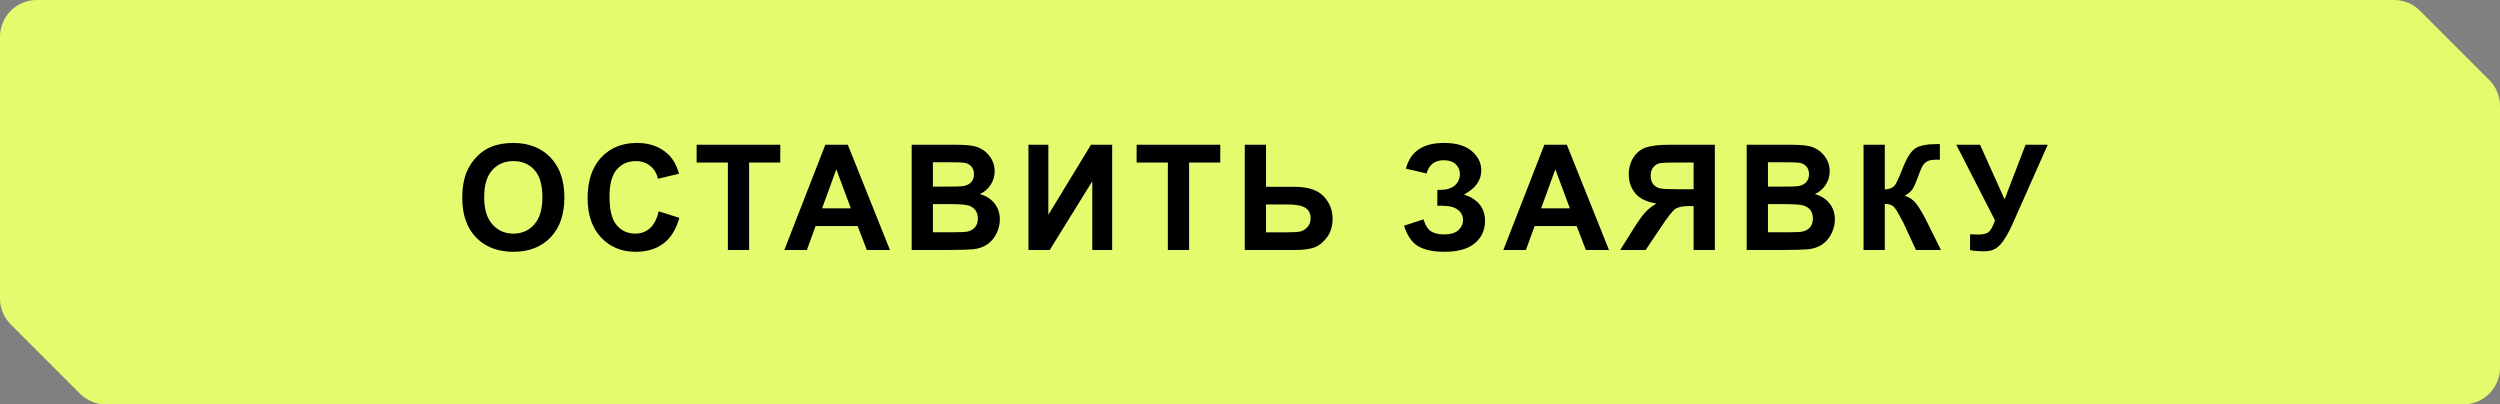 <?xml version="1.0" encoding="UTF-8"?> <svg xmlns="http://www.w3.org/2000/svg" width="340" height="55" viewBox="0 0 340 55" fill="none"><rect x="0" y="0" width="340" height="55" fill="#808080" stroke="none"/> <path fill-rule="evenodd" clip-rule="evenodd" d="M0 5C0 2.239 2.239 0 5 0H325.589C326.915 0 328.187 0.527 329.125 1.464L338.536 10.875C339.473 11.813 340 13.085 340 14.411V50C340 52.761 337.761 55 335 55H14.411C13.085 55 11.813 54.473 10.875 53.535L1.464 44.125C0.527 43.187 0 41.915 0 40.589V5Z" fill="#E5FB6D"></path> <path d="M62.869 26.93C62.869 25.471 63.087 24.247 63.523 23.258C63.849 22.529 64.292 21.874 64.852 21.295C65.418 20.715 66.037 20.286 66.707 20.006C67.599 19.628 68.628 19.439 69.793 19.439C71.902 19.439 73.588 20.094 74.852 21.402C76.121 22.711 76.756 24.531 76.756 26.861C76.756 29.172 76.128 30.982 74.871 32.291C73.615 33.593 71.935 34.244 69.832 34.244C67.703 34.244 66.01 33.596 64.754 32.301C63.497 30.999 62.869 29.208 62.869 26.93ZM65.848 26.832C65.848 28.453 66.222 29.684 66.971 30.523C67.719 31.357 68.67 31.773 69.822 31.773C70.975 31.773 71.919 31.36 72.654 30.533C73.397 29.7 73.768 28.453 73.768 26.793C73.768 25.152 73.406 23.928 72.684 23.121C71.967 22.314 71.014 21.91 69.822 21.91C68.631 21.91 67.671 22.32 66.941 23.141C66.212 23.954 65.848 25.185 65.848 26.832ZM89.582 28.736L92.384 29.625C91.955 31.188 91.239 32.35 90.236 33.111C89.24 33.867 87.974 34.244 86.437 34.244C84.536 34.244 82.974 33.596 81.75 32.301C80.526 30.999 79.914 29.221 79.914 26.969C79.914 24.586 80.529 22.737 81.759 21.422C82.99 20.1 84.608 19.439 86.613 19.439C88.364 19.439 89.787 19.957 90.88 20.992C91.531 21.604 92.02 22.483 92.345 23.629L89.484 24.312C89.315 23.57 88.96 22.984 88.419 22.555C87.886 22.125 87.235 21.91 86.466 21.91C85.405 21.91 84.543 22.291 83.879 23.053C83.221 23.814 82.892 25.048 82.892 26.754C82.892 28.564 83.218 29.853 83.869 30.621C84.52 31.389 85.366 31.773 86.408 31.773C87.176 31.773 87.837 31.529 88.39 31.041C88.944 30.553 89.341 29.785 89.582 28.736ZM98.99 34V22.105H94.741V19.684H106.118V22.105H101.88V34H98.99ZM121.034 34H117.889L116.639 30.748H110.917L109.735 34H106.669L112.245 19.684H115.302L121.034 34ZM115.712 28.336L113.739 23.023L111.805 28.336H115.712ZM123.987 19.684H129.709C130.842 19.684 131.685 19.732 132.239 19.83C132.799 19.921 133.297 20.116 133.733 20.416C134.176 20.715 134.543 21.116 134.836 21.617C135.129 22.112 135.276 22.669 135.276 23.287C135.276 23.958 135.093 24.573 134.729 25.133C134.371 25.693 133.883 26.113 133.264 26.393C134.136 26.646 134.807 27.079 135.276 27.691C135.745 28.303 135.979 29.023 135.979 29.85C135.979 30.501 135.826 31.135 135.52 31.754C135.22 32.366 134.807 32.857 134.28 33.228C133.759 33.593 133.114 33.818 132.346 33.902C131.864 33.954 130.702 33.987 128.86 34H123.987V19.684ZM126.877 22.066V25.377H128.772C129.898 25.377 130.598 25.361 130.871 25.328C131.366 25.27 131.754 25.1 132.034 24.82C132.32 24.534 132.463 24.16 132.463 23.697C132.463 23.255 132.34 22.896 132.092 22.623C131.851 22.343 131.49 22.174 131.008 22.115C130.722 22.083 129.898 22.066 128.537 22.066H126.877ZM126.877 27.76V31.588H129.553C130.595 31.588 131.256 31.559 131.536 31.5C131.965 31.422 132.314 31.233 132.58 30.934C132.854 30.628 132.991 30.221 132.991 29.713C132.991 29.283 132.886 28.919 132.678 28.619C132.47 28.32 132.167 28.102 131.77 27.965C131.379 27.828 130.526 27.76 129.211 27.76H126.877ZM139.869 19.684H142.574V29.215L148.375 19.684H151.256V34H148.551V24.654L142.76 34H139.869V19.684ZM158.828 34V22.105H154.58V19.684H165.957V22.105H161.718V34H158.828ZM169.29 19.684H172.181V25.406H176.048C177.871 25.406 179.189 25.833 180.003 26.686C180.823 27.538 181.234 28.561 181.234 29.752C181.234 30.729 180.986 31.559 180.491 32.242C179.997 32.926 179.43 33.391 178.792 33.639C178.161 33.88 177.246 34 176.048 34H169.29V19.684ZM172.181 31.598H174.993C175.905 31.598 176.536 31.555 176.888 31.471C177.239 31.38 177.552 31.178 177.825 30.865C178.105 30.553 178.245 30.169 178.245 29.713C178.245 29.055 178.008 28.574 177.532 28.268C177.064 27.962 176.26 27.809 175.12 27.809H172.181V31.598ZM194.014 23.59L191.202 22.936C191.807 20.605 193.529 19.439 196.368 19.439C198.047 19.439 199.314 19.811 200.166 20.553C201.026 21.288 201.455 22.154 201.455 23.15C201.455 23.834 201.26 24.453 200.87 25.006C200.479 25.553 199.893 26.035 199.112 26.451C200.062 26.777 200.775 27.239 201.25 27.838C201.726 28.43 201.963 29.163 201.963 30.035C201.963 31.292 201.501 32.307 200.577 33.082C199.659 33.857 198.282 34.244 196.446 34.244C194.948 34.244 193.767 33.997 192.901 33.502C192.035 33.001 191.384 32.066 190.948 30.699L193.594 29.83C193.868 30.689 194.229 31.246 194.678 31.5C195.134 31.754 195.694 31.881 196.358 31.881C197.269 31.881 197.933 31.686 198.35 31.295C198.767 30.898 198.975 30.445 198.975 29.938C198.975 29.352 198.737 28.88 198.262 28.521C197.793 28.163 197.084 27.984 196.133 27.984H195.479V25.826H195.811C196.696 25.826 197.373 25.628 197.842 25.23C198.311 24.833 198.545 24.306 198.545 23.648C198.545 23.128 198.353 22.688 197.969 22.33C197.592 21.972 197.048 21.793 196.338 21.793C195.127 21.793 194.353 22.392 194.014 23.59ZM218.822 34H215.678L214.428 30.748H208.705L207.523 34H204.457L210.033 19.684H213.09L218.822 34ZM213.5 28.336L211.527 23.023L209.594 28.336H213.5ZM230.33 34V28.023H229.744C228.832 28.023 228.188 28.16 227.81 28.434C227.439 28.707 226.801 29.524 225.896 30.885L223.806 34H220.349L222.097 31.207C222.787 30.1 223.337 29.326 223.748 28.883C224.158 28.434 224.672 28.033 225.291 27.682C223.956 27.473 222.992 27.011 222.4 26.295C221.808 25.572 221.511 24.71 221.511 23.707C221.511 22.835 221.729 22.063 222.166 21.393C222.608 20.715 223.188 20.263 223.904 20.035C224.627 19.801 225.704 19.684 227.136 19.684H233.22V34H230.33ZM230.33 22.105H228.074C226.928 22.105 226.173 22.131 225.808 22.184C225.45 22.236 225.141 22.412 224.88 22.711C224.62 23.01 224.49 23.401 224.49 23.883C224.49 24.384 224.614 24.785 224.861 25.084C225.115 25.377 225.434 25.559 225.818 25.631C226.209 25.703 227 25.738 228.191 25.738H230.33V22.105ZM237.55 19.684H243.273C244.405 19.684 245.249 19.732 245.802 19.83C246.362 19.921 246.86 20.116 247.296 20.416C247.739 20.715 248.107 21.116 248.4 21.617C248.693 22.112 248.839 22.669 248.839 23.287C248.839 23.958 248.657 24.573 248.292 25.133C247.934 25.693 247.446 26.113 246.827 26.393C247.7 26.646 248.37 27.079 248.839 27.691C249.308 28.303 249.542 29.023 249.542 29.85C249.542 30.501 249.389 31.135 249.083 31.754C248.784 32.366 248.37 32.857 247.843 33.228C247.322 33.593 246.678 33.818 245.909 33.902C245.428 33.954 244.265 33.987 242.423 34H237.55V19.684ZM240.441 22.066V25.377H242.335C243.461 25.377 244.161 25.361 244.435 25.328C244.93 25.27 245.317 25.1 245.597 24.82C245.883 24.534 246.027 24.16 246.027 23.697C246.027 23.255 245.903 22.896 245.655 22.623C245.415 22.343 245.053 22.174 244.571 22.115C244.285 22.083 243.461 22.066 242.101 22.066H240.441ZM240.441 27.76V31.588H243.116C244.158 31.588 244.819 31.559 245.099 31.5C245.529 31.422 245.877 31.233 246.144 30.934C246.417 30.628 246.554 30.221 246.554 29.713C246.554 29.283 246.45 28.919 246.241 28.619C246.033 28.32 245.73 28.102 245.333 27.965C244.943 27.828 244.09 27.76 242.775 27.76H240.441ZM253.442 19.684H256.333V25.777C256.977 25.712 257.414 25.546 257.641 25.279C257.869 25.012 258.221 24.27 258.696 23.053C259.295 21.503 259.897 20.54 260.503 20.162C261.102 19.785 262.068 19.596 263.403 19.596C263.468 19.596 263.608 19.592 263.823 19.586V21.725L263.413 21.715C262.82 21.715 262.387 21.79 262.114 21.939C261.841 22.083 261.619 22.304 261.45 22.604C261.281 22.903 261.03 23.518 260.698 24.449C260.522 24.944 260.33 25.357 260.122 25.689C259.92 26.021 259.559 26.334 259.038 26.627C259.682 26.809 260.213 27.177 260.63 27.73C261.053 28.284 261.515 29.065 262.016 30.074L263.97 34H260.571L258.862 30.299C258.836 30.247 258.781 30.146 258.696 29.996C258.664 29.944 258.543 29.719 258.335 29.322C257.964 28.619 257.658 28.18 257.417 28.004C257.182 27.828 256.821 27.737 256.333 27.73V34H253.442V19.684ZM266.053 19.684H269.286L272.625 27.115L275.477 19.684H278.495L273.661 30.562C273.133 31.741 272.596 32.639 272.049 33.258C271.502 33.87 270.796 34.176 269.93 34.176C269.077 34.176 268.41 34.12 267.928 34.01V31.861C268.338 31.887 268.709 31.9 269.041 31.9C269.712 31.9 270.191 31.78 270.477 31.539C270.77 31.292 271.05 30.764 271.317 29.957L266.053 19.684Z" fill="black"></path> </svg> 